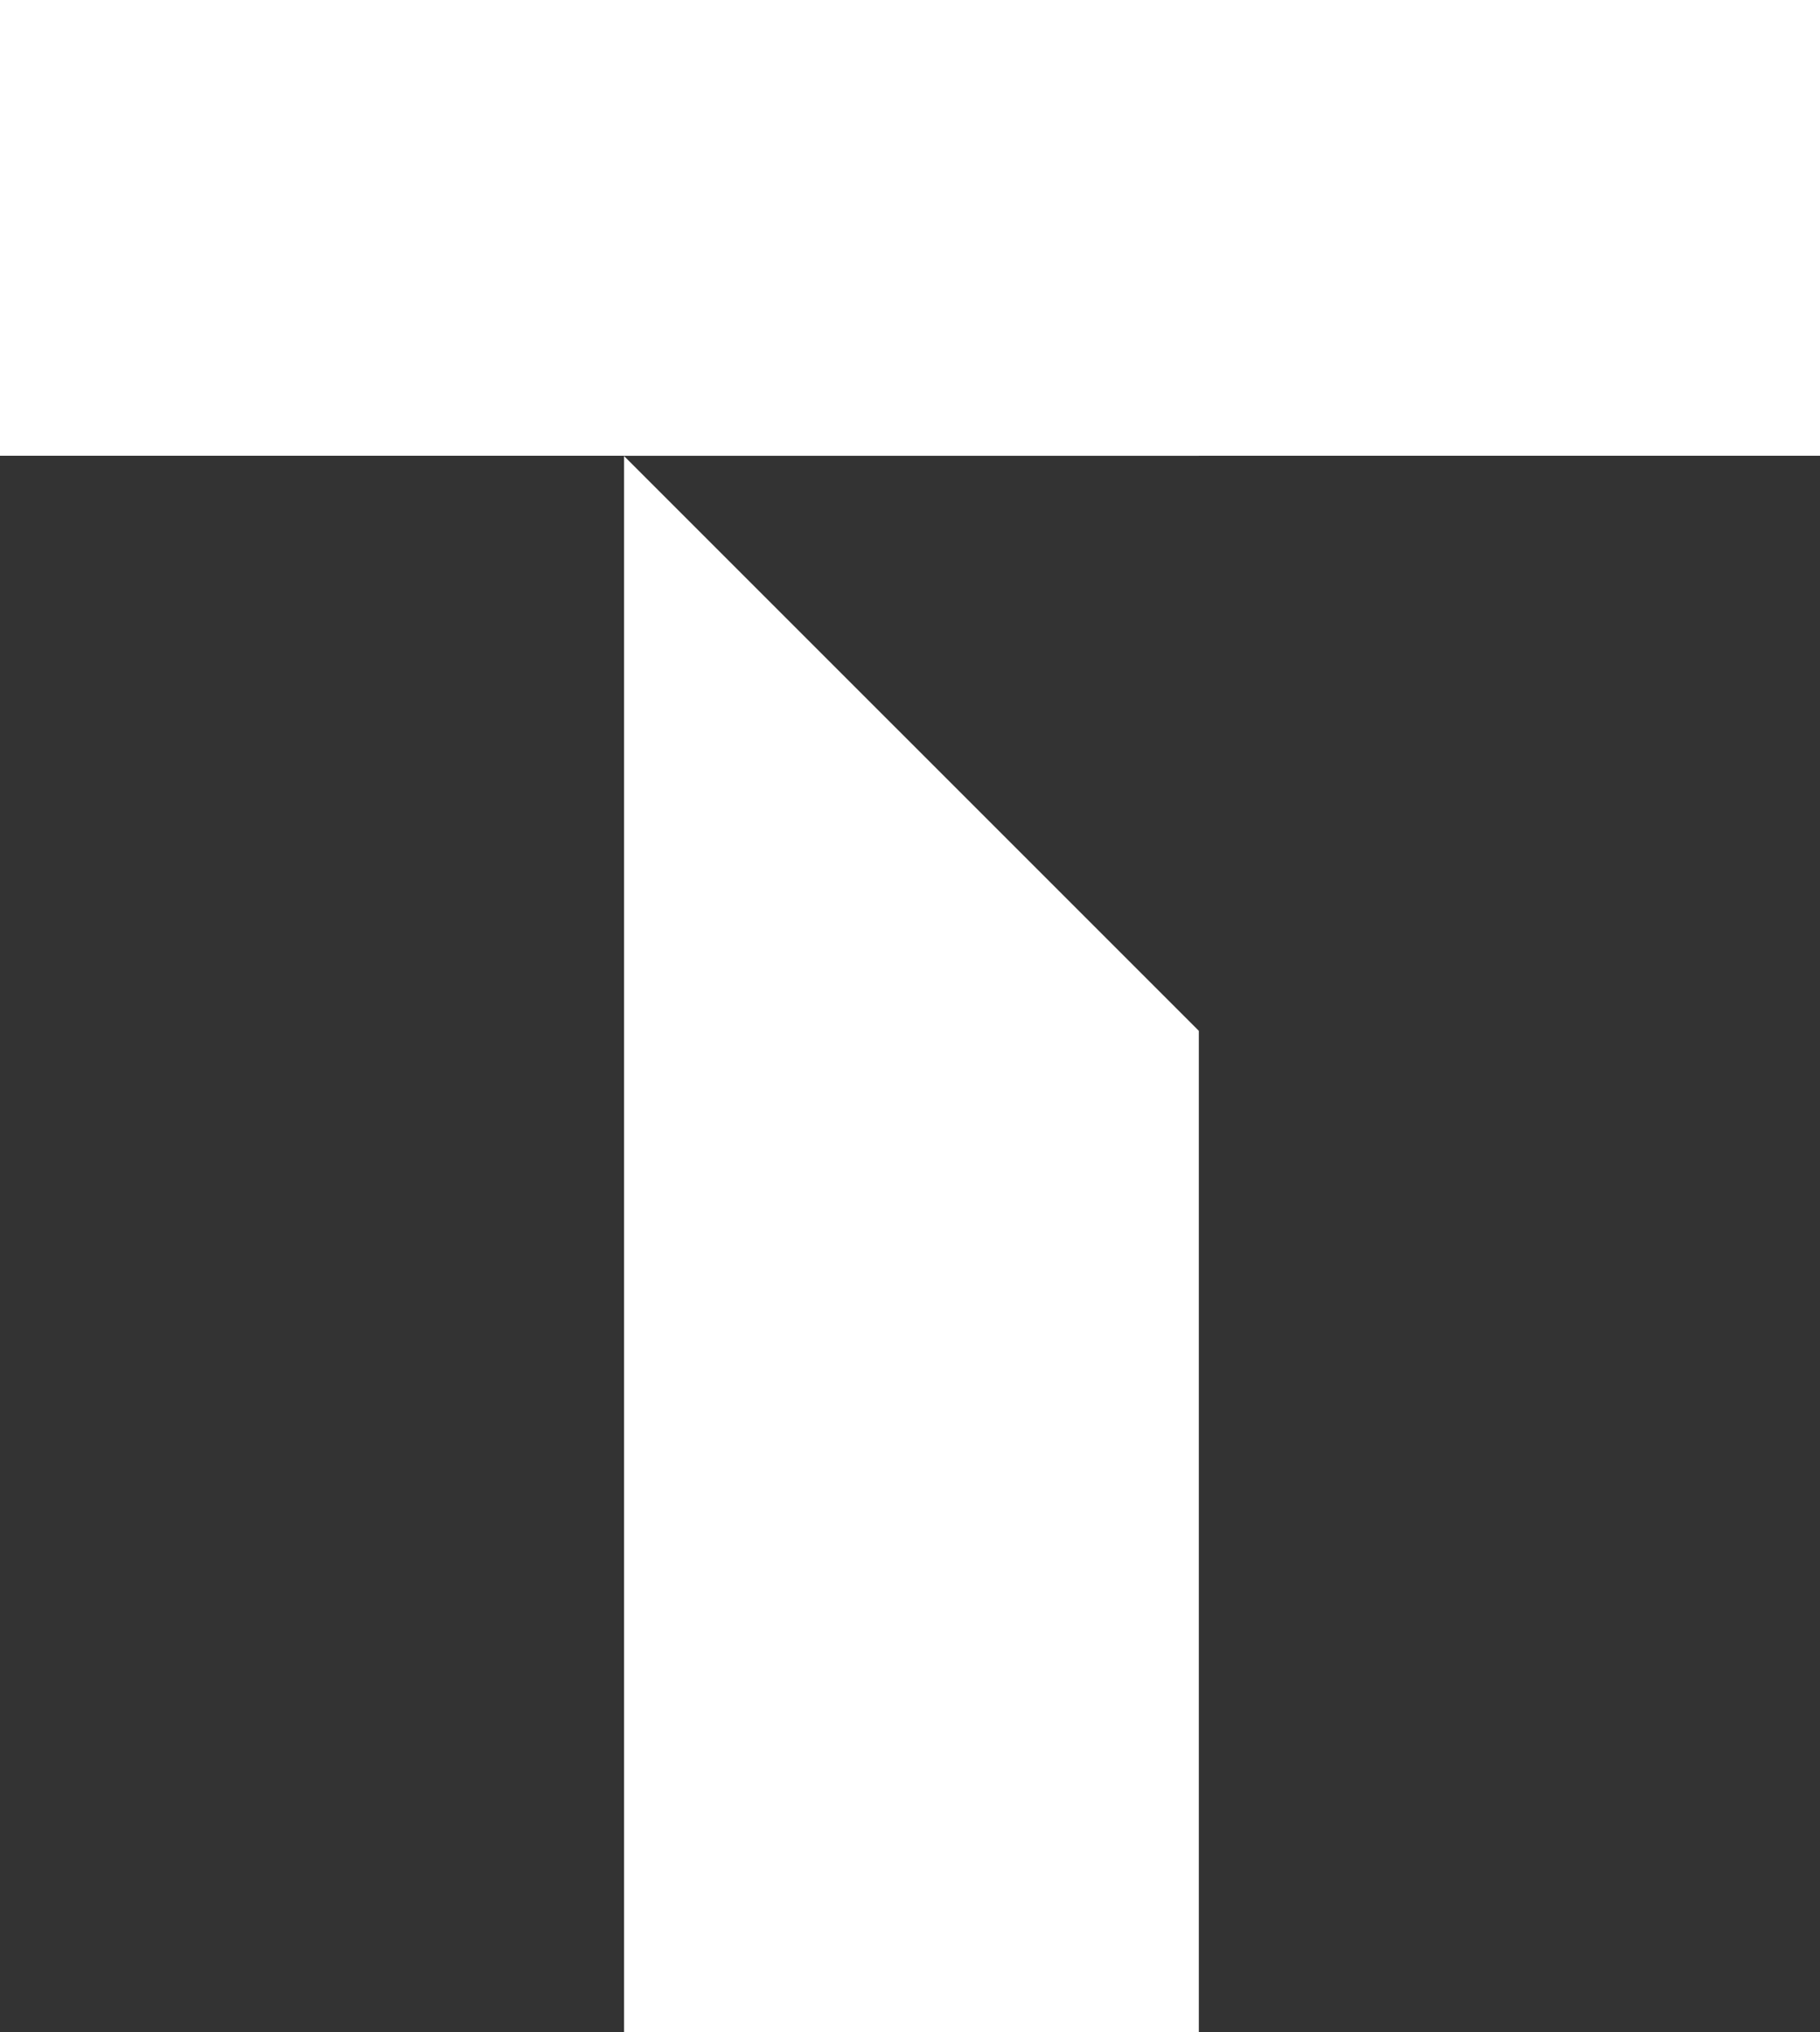 <?xml version="1.0" encoding="UTF-8"?> <svg xmlns="http://www.w3.org/2000/svg" id="Group_1162" data-name="Group 1162" width="243.476" height="271.823" viewBox="0 0 243.476 271.823"><rect x="0" y="0" width="243.476" height="271.823" fill="#333333" stroke="none"/><path id="Path_1747" data-name="Path 1747" d="M37.043,237.885h76.889V103.954L37.043,27.067Z" transform="translate(46.445 33.938)" fill="#fff"></path><path id="Path_1748" data-name="Path 1748" d="M0,0V60.965H83.488v.009h76.889v-.009h83.1V0Z" transform="translate(0 0)" fill="#fff"></path></svg> 